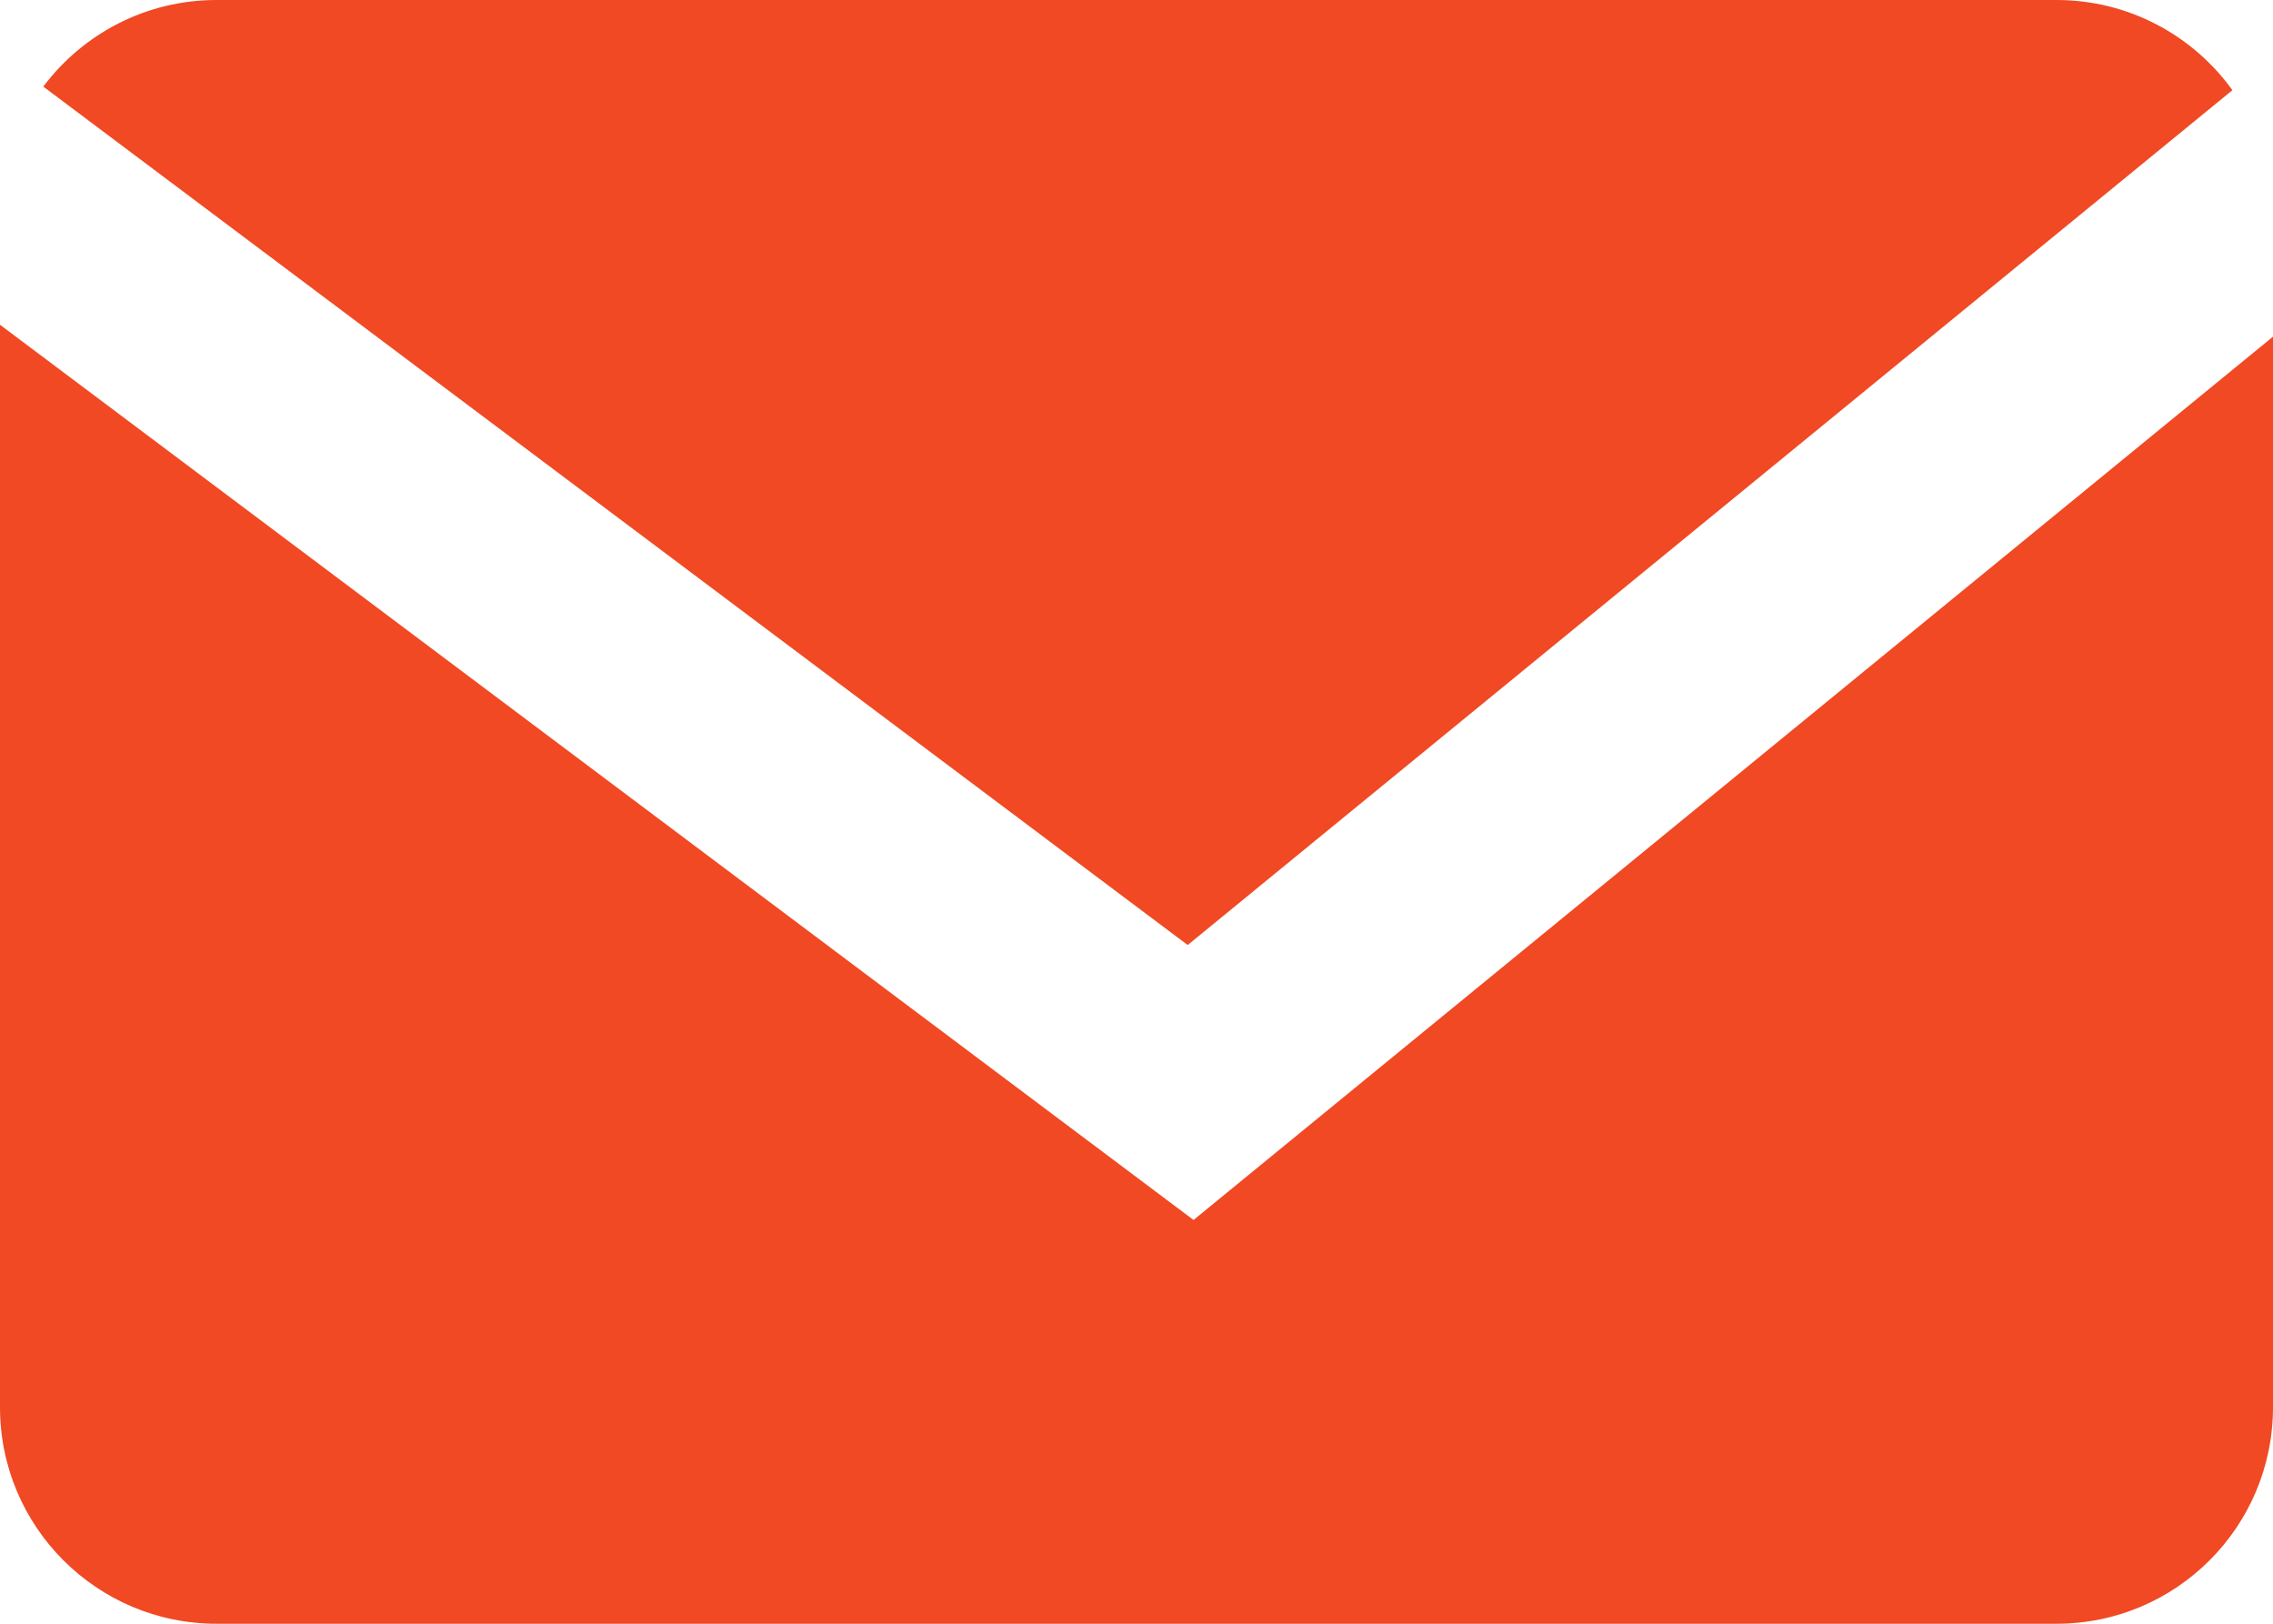 <svg width="21" height="15" viewBox="0 0 21 15" fill="none" xmlns="http://www.w3.org/2000/svg">
<path fill-rule="evenodd" clip-rule="evenodd" d="M0.4 0.8L10.973 8.73L20.625 0.833C20.262 0.329 19.669 0 19 0H2C1.346 0 0.765 0.314 0.4 0.8ZM21 3.11L11.027 11.27L0 3V13C0 14.104 0.895 15 2 15H19C20.105 15 21 14.104 21 13V3.11Z" fill="#F04923"/>
</svg>
